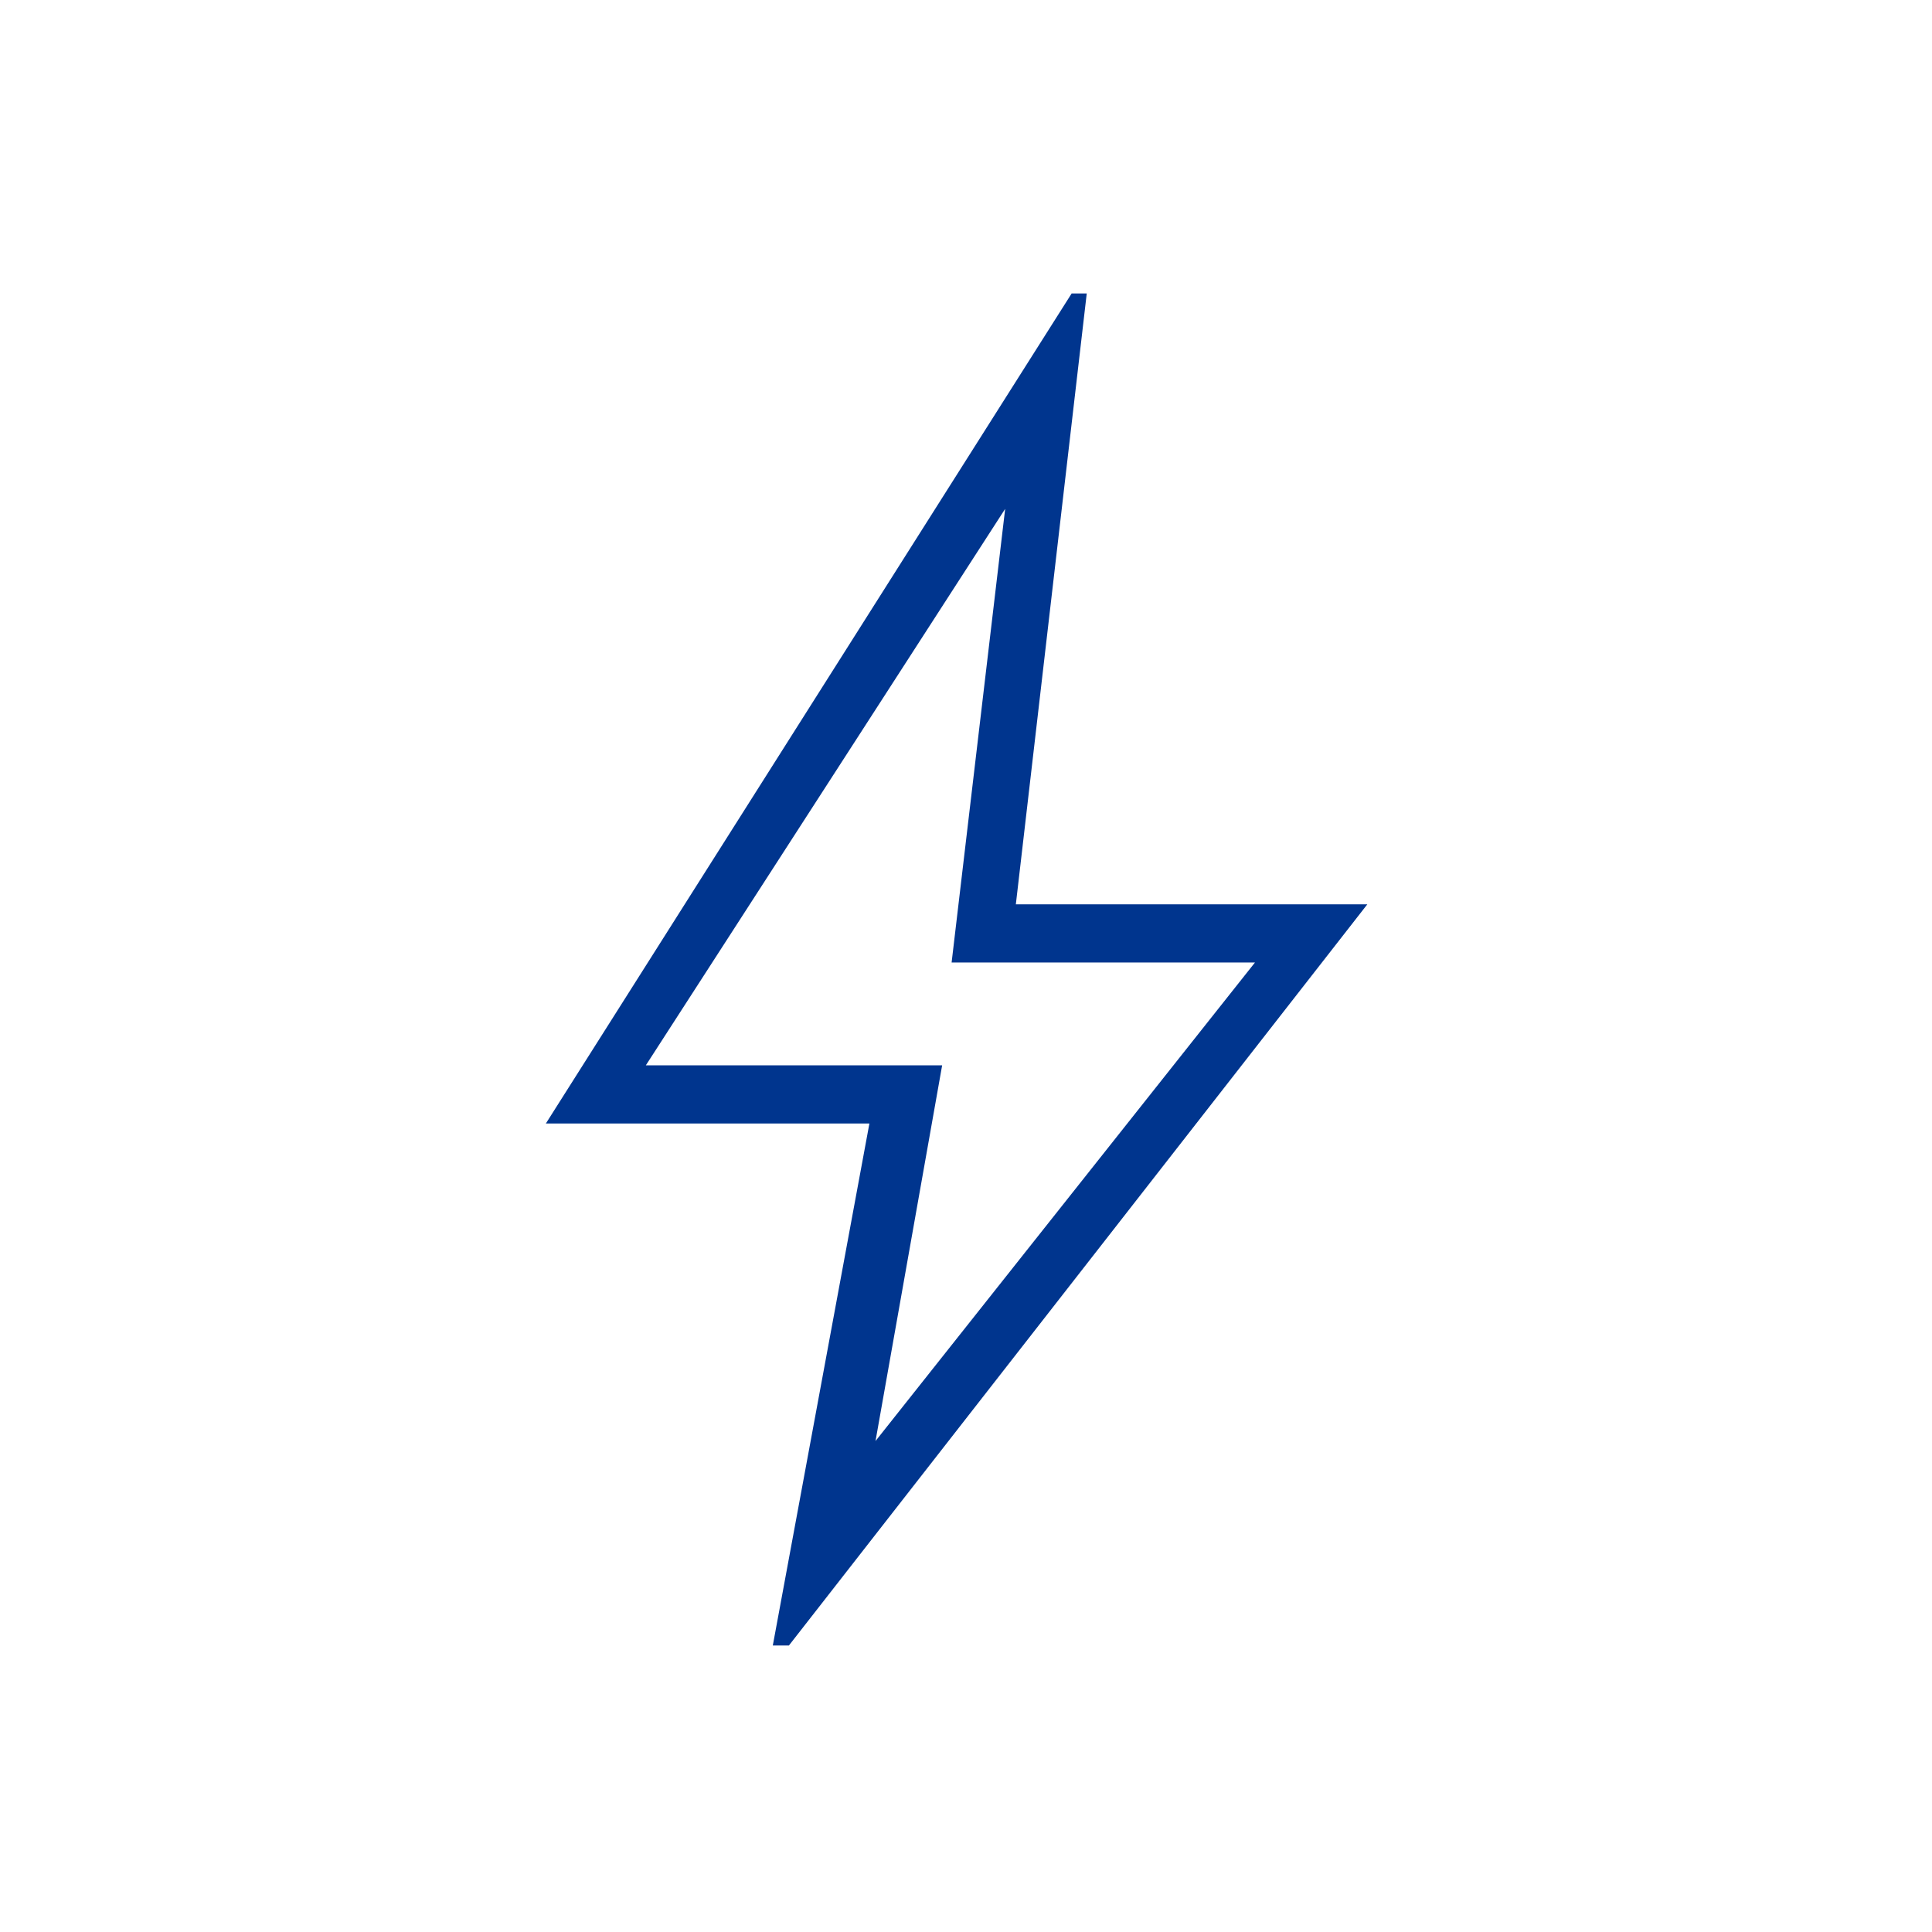 <?xml version="1.0" encoding="UTF-8"?> <svg xmlns="http://www.w3.org/2000/svg" height="24px" viewBox="0 -960 960 960" width="24px" fill="#00358E"><path d="m435.04-243.96 188.54-237.77H472.85l26.61-225.42-178.54 276.5h147.23l-33.11 186.69ZM384-142.35l48-259.38H271.23L532.5-814.19h7.5l-35.23 303.54h174.65L392-142.35h-8Zm88.5-333.15Z"></path></svg> 